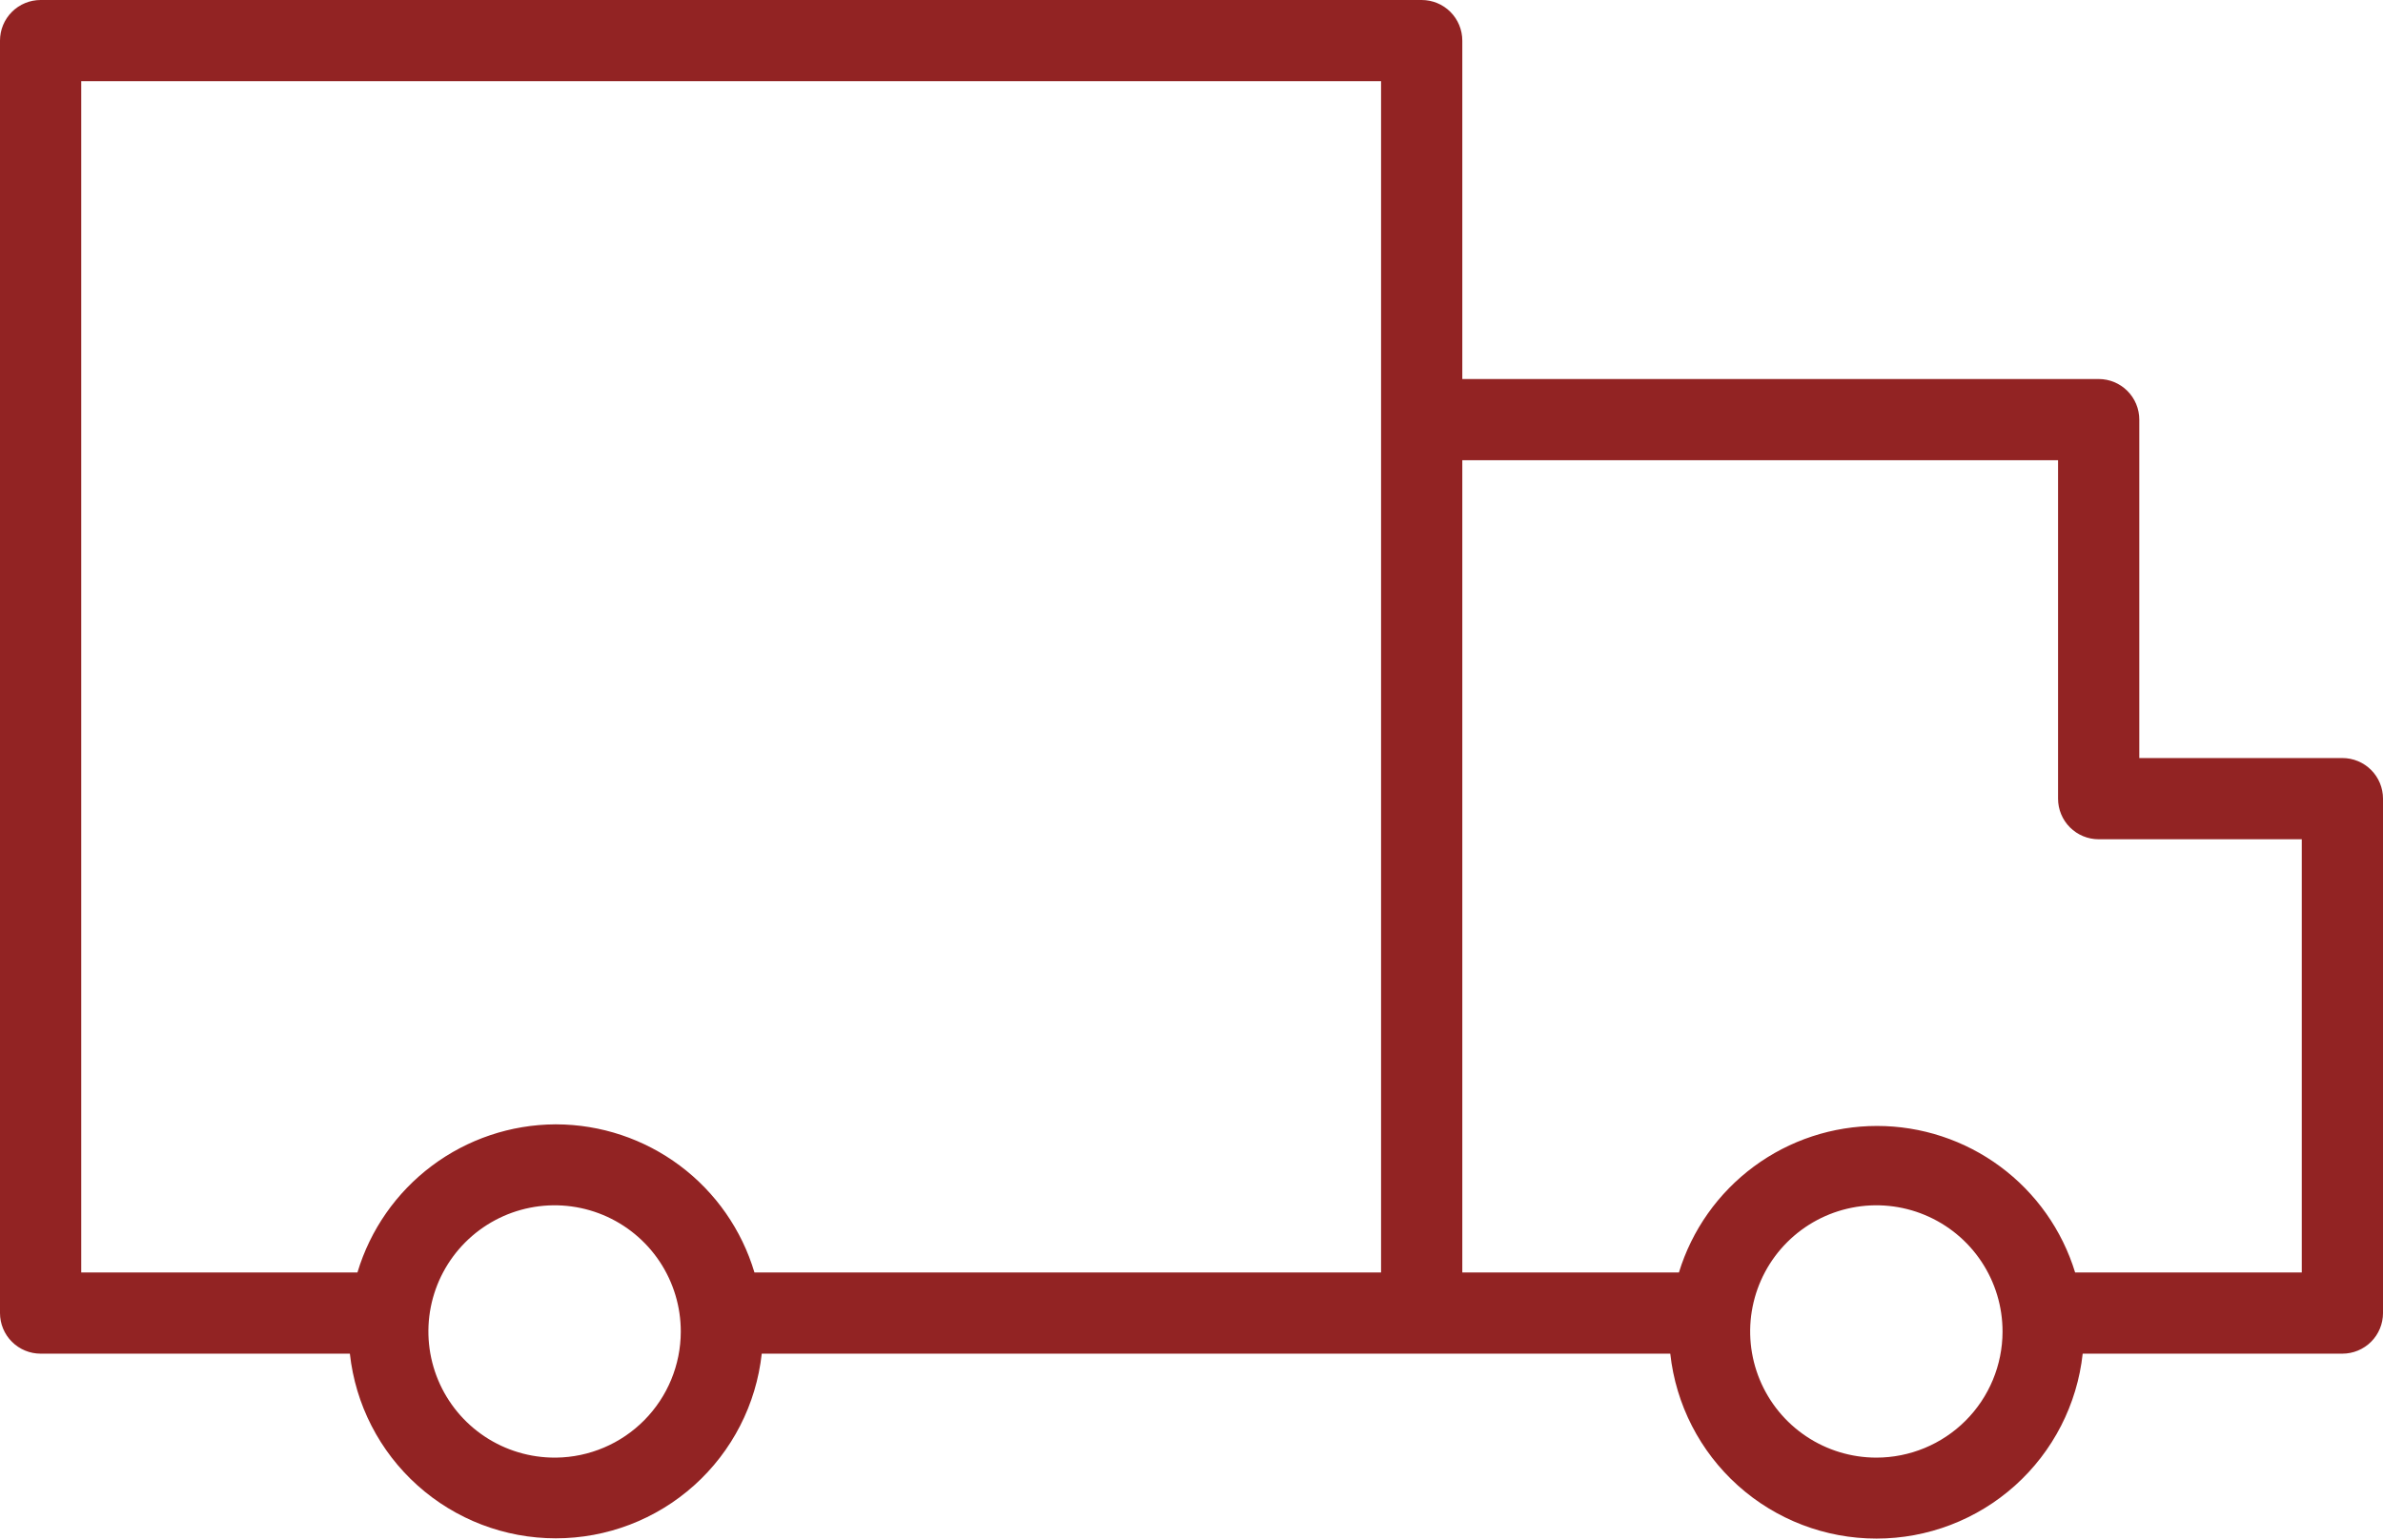 <?xml version="1.0" encoding="UTF-8"?> <svg xmlns="http://www.w3.org/2000/svg" width="297" height="192" viewBox="0 0 297 192" fill="none"> <path d="M291.939 94.5H266.626V52.313C266.626 50.97 266.093 49.682 265.143 48.733C264.194 47.784 262.906 47.25 261.564 47.25H182.251V5.063C182.251 3.72 181.717 2.432 180.768 1.483C179.819 0.533 178.531 0 177.188 0H5.063C3.72 0 2.432 0.533 1.483 1.483C0.533 2.432 0 3.72 0 5.063V163.688C0 165.031 0.533 166.319 1.483 167.268C2.432 168.217 3.72 168.751 5.063 168.751H43.605C44.294 175.077 47.295 180.925 52.032 185.174C56.77 189.423 62.909 191.773 69.272 191.773C75.636 191.773 81.775 189.423 86.512 185.174C91.249 180.925 94.25 175.077 94.939 168.751H208.171C208.861 175.085 211.865 180.942 216.609 185.197C221.352 189.452 227.5 191.805 233.872 191.805C240.244 191.805 246.391 189.452 251.135 185.197C255.878 180.942 258.883 175.085 259.572 168.751H291.939C293.281 168.751 294.569 168.217 295.519 167.268C296.468 166.319 297.001 165.031 297.001 163.688V99.563C297.001 98.22 296.468 96.933 295.519 95.983C294.569 95.034 293.281 94.5 291.939 94.5ZM69.188 181.711C66.073 181.724 63.024 180.812 60.428 179.091C57.832 177.369 55.806 174.916 54.606 172.041C53.406 169.166 53.087 166 53.689 162.944C54.291 159.888 55.787 157.079 57.987 154.874C60.188 152.669 62.993 151.167 66.048 150.559C69.103 149.95 72.27 150.263 75.147 151.456C78.024 152.65 80.482 154.671 82.209 157.263C83.936 159.855 84.855 162.902 84.848 166.017C84.839 170.148 83.206 174.109 80.301 177.045C77.397 179.982 73.453 181.658 69.323 181.711H69.188ZM69.188 140.164C63.646 140.199 58.261 142.011 53.826 145.334C49.391 148.658 46.14 153.317 44.55 158.626H10.125V10.125H172.126V158.626H94.028C92.44 153.303 89.179 148.633 84.73 145.308C80.28 141.983 74.878 140.179 69.323 140.164H69.188ZM233.855 181.711C230.743 181.711 227.701 180.788 225.114 179.058C222.526 177.328 220.511 174.87 219.321 171.994C218.132 169.118 217.822 165.954 218.432 162.903C219.042 159.851 220.543 157.048 222.746 154.85C224.949 152.652 227.754 151.157 230.807 150.554C233.86 149.951 237.024 150.267 239.897 151.463C242.77 152.658 245.224 154.679 246.948 157.27C248.672 159.861 249.589 162.905 249.582 166.017C249.573 170.182 247.912 174.174 244.964 177.116C242.015 180.058 238.02 181.711 233.855 181.711ZM286.876 158.626H258.627C257.009 153.34 253.738 148.713 249.293 145.425C244.849 142.138 239.467 140.364 233.939 140.364C228.411 140.364 223.029 142.138 218.585 145.425C214.141 148.713 210.869 153.34 209.251 158.626H182.251V57.375H256.501V99.563C256.501 100.906 257.035 102.193 257.984 103.143C258.933 104.092 260.221 104.625 261.564 104.625H286.876V158.626Z" fill="#922323"></path> </svg> 